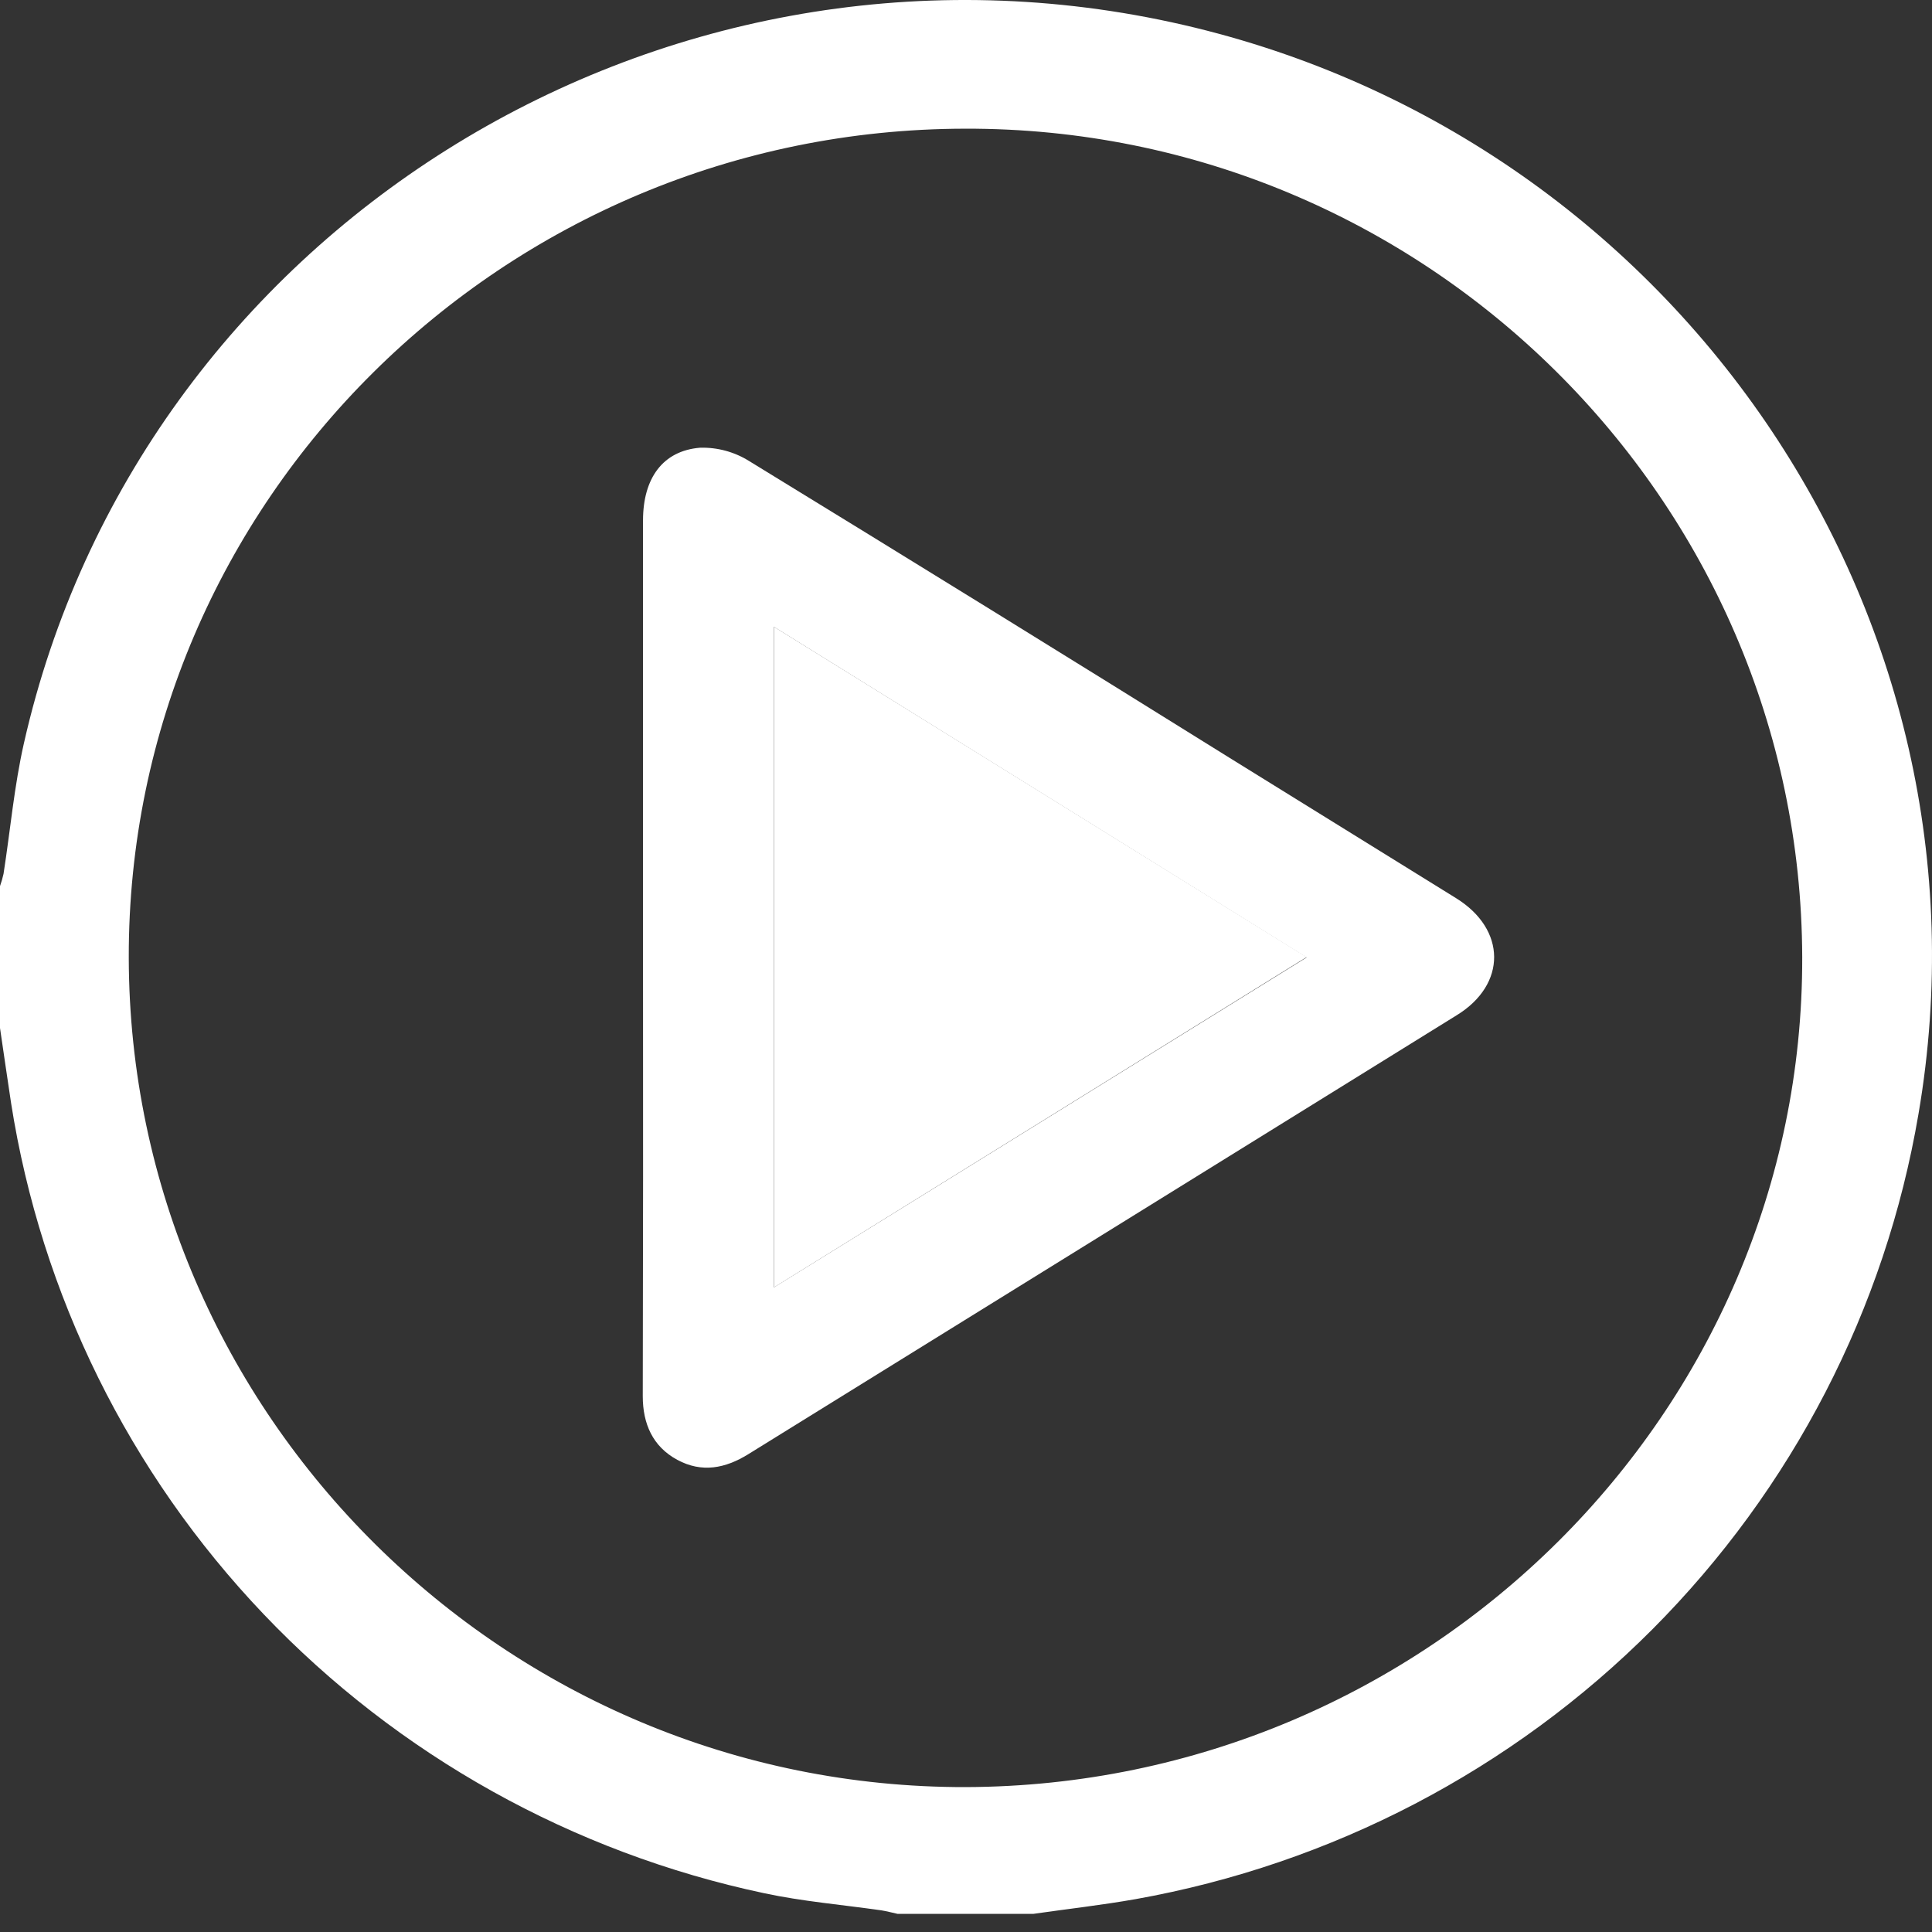 <svg width="23" height="23" viewBox="0 0 23 23" fill="none" xmlns="http://www.w3.org/2000/svg">
<rect x="0" y="0" width="23" height="23" fill="#333333" stroke="none"/>
<path d="M12.302 22.784H10.685C10.62 22.77 10.556 22.752 10.491 22.742C10.022 22.675 9.553 22.636 9.096 22.538C6.817 22.055 4.739 20.896 3.139 19.217C1.538 17.537 0.49 15.415 0.132 13.132C0.086 12.835 0.045 12.537 0 12.238V10.549C0.017 10.501 0.031 10.453 0.042 10.403C0.123 9.884 0.169 9.358 0.285 8.847C1.658 2.781 7.797 -1.072 13.947 0.265C19.922 1.565 23.86 7.31 22.839 13.262C22.445 15.582 21.338 17.725 19.67 19.398C18.002 21.07 15.853 22.192 13.518 22.609C13.114 22.68 12.707 22.726 12.302 22.784ZM1.533 11.404C1.545 16.847 6.028 21.286 11.498 21.275C16.99 21.257 21.468 16.813 21.455 11.395C21.439 5.948 16.962 1.516 11.489 1.532C5.989 1.539 1.523 5.971 1.533 11.4V11.404Z" fill="white"/>
<path d="M7.655 11.398C7.655 9.664 7.655 7.93 7.655 6.195C7.655 5.694 7.89 5.366 8.334 5.33C8.541 5.324 8.745 5.38 8.919 5.489C10.831 6.66 12.738 7.838 14.641 9.024L17.335 10.693C17.934 11.064 17.94 11.719 17.342 12.086C14.531 13.829 11.719 15.571 8.908 17.312C8.635 17.481 8.356 17.537 8.063 17.379C7.77 17.221 7.652 16.949 7.652 16.621C7.656 14.88 7.657 13.139 7.655 11.398ZM15.555 11.398L9.213 7.462V15.326L15.555 11.398Z" fill="white"/>
<path d="M15.555 11.394L9.214 15.326V7.462L15.555 11.394Z" fill="white"/>
</svg>
